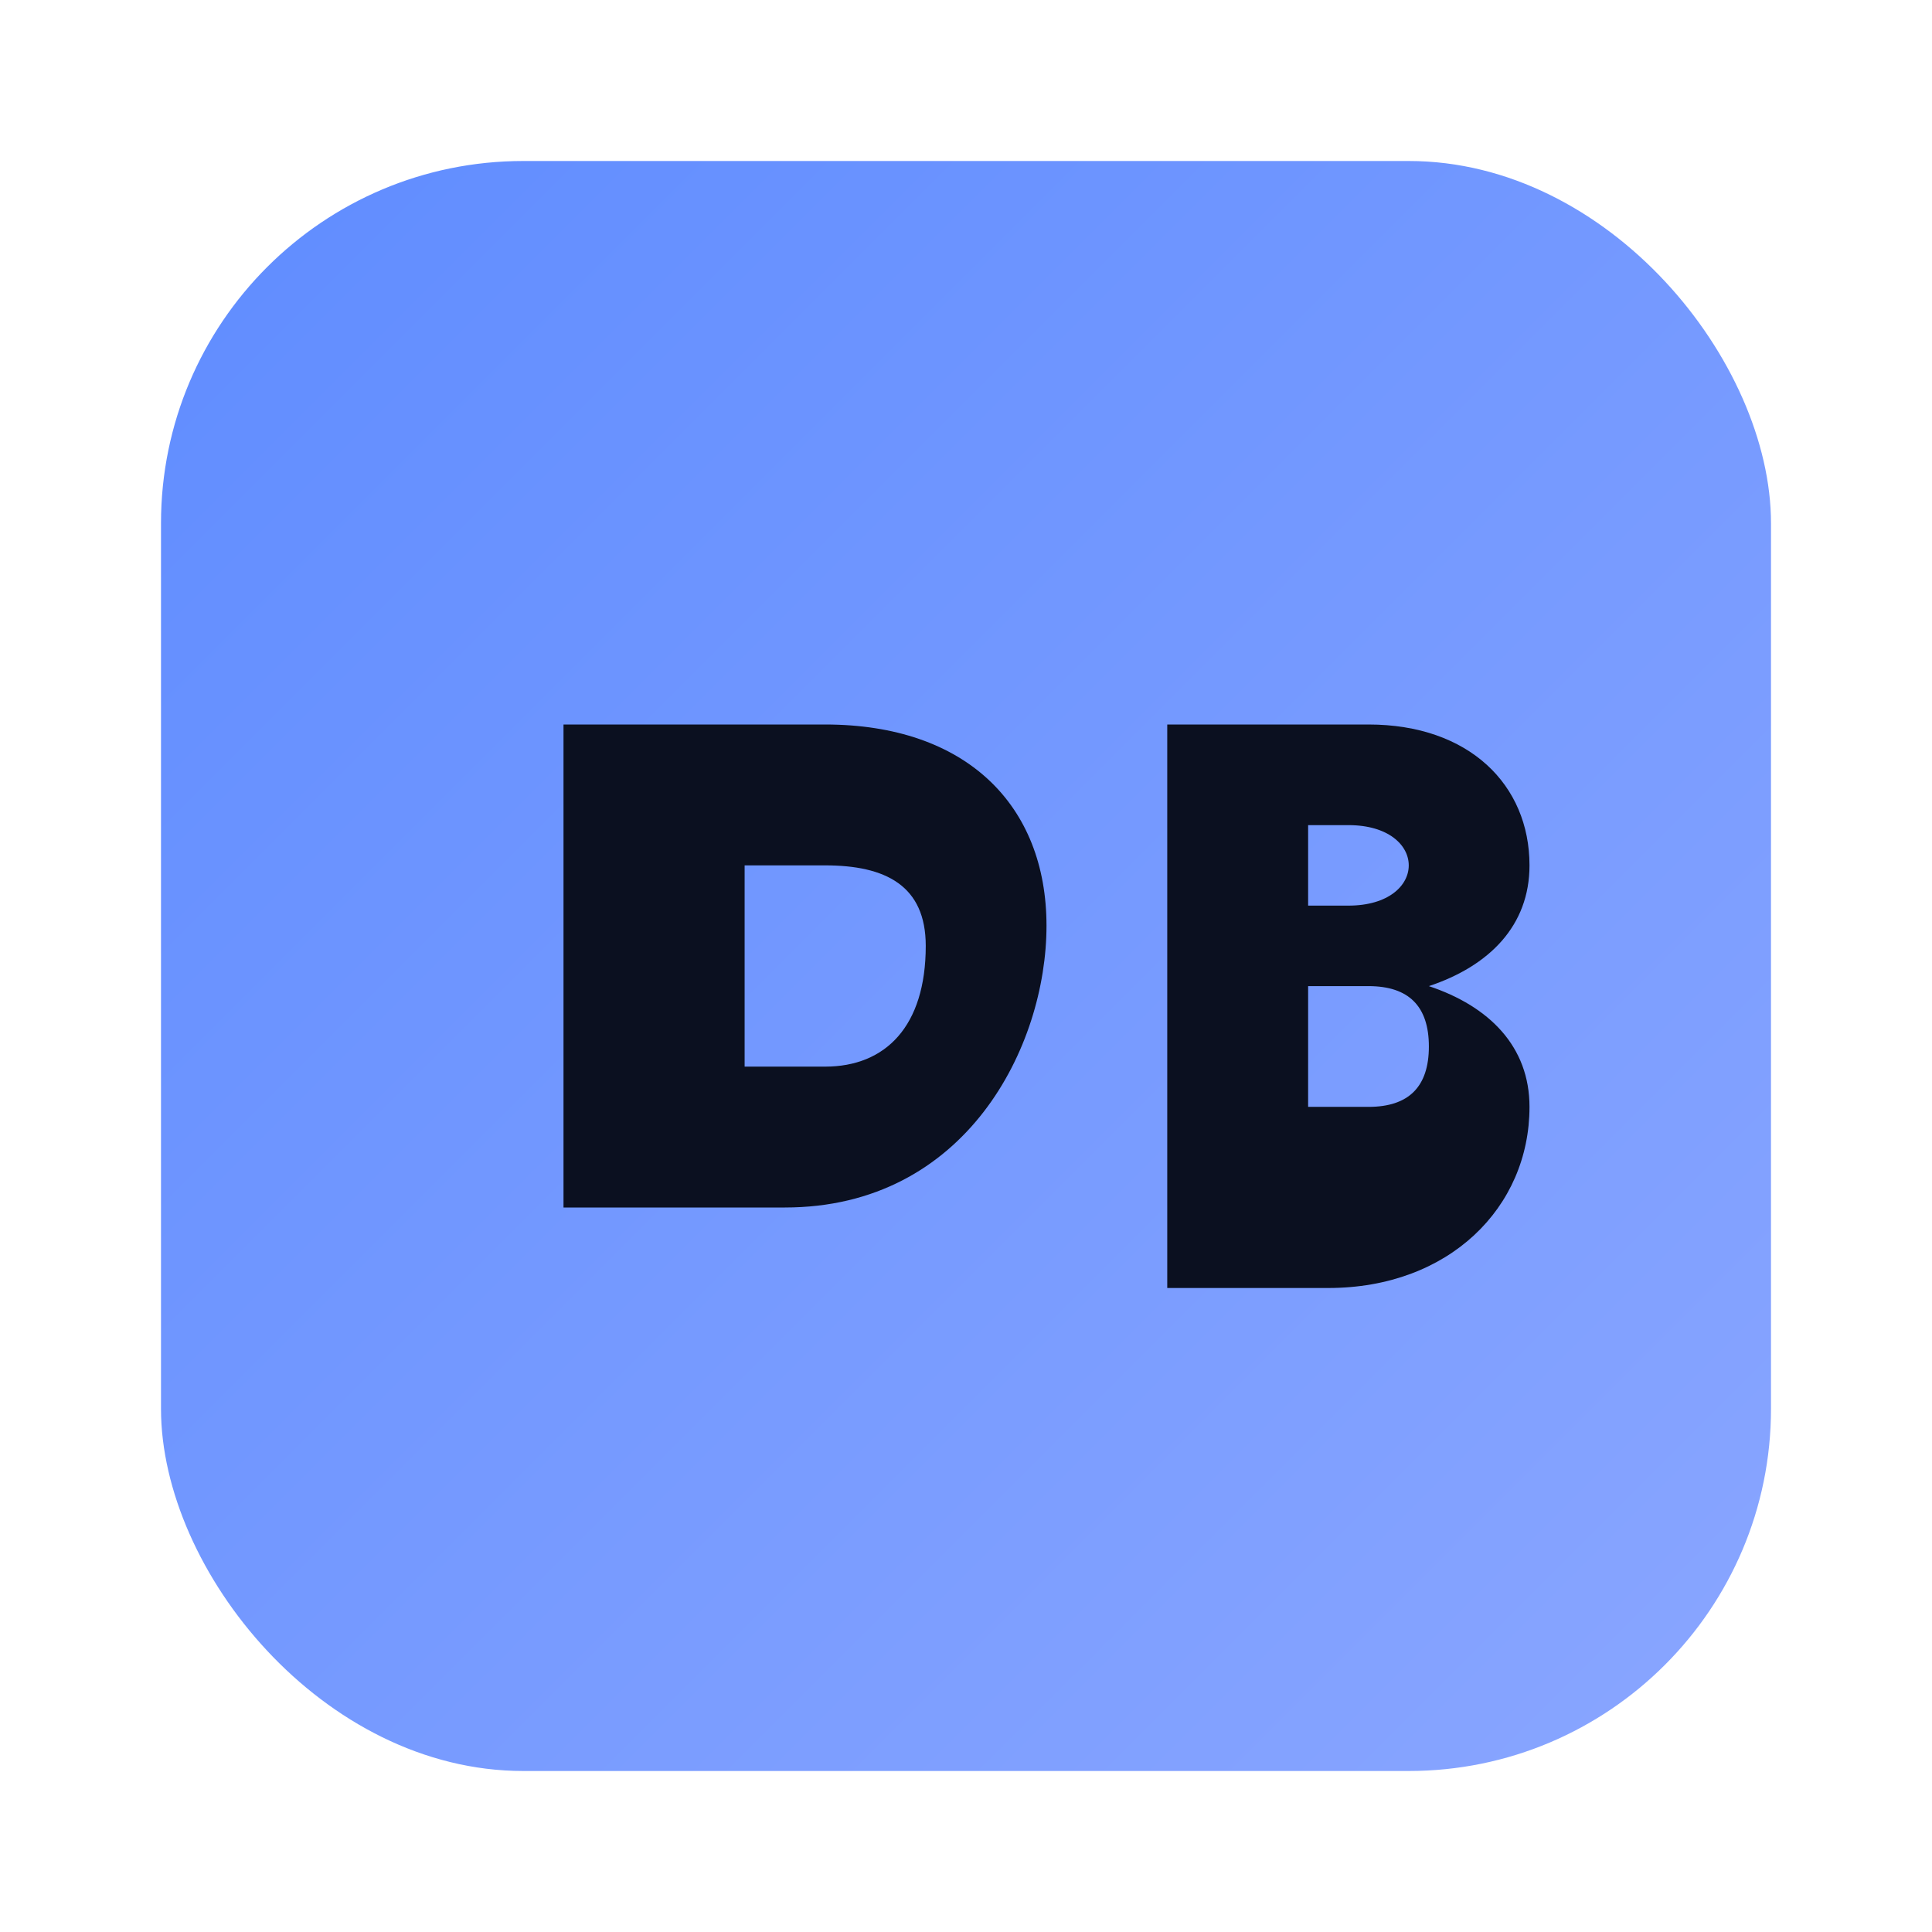 <svg xmlns="http://www.w3.org/2000/svg" width="96" height="96" viewBox="0 0 96 96" role="img" aria-label="DE Business Finance Logo">
  <defs>
    <linearGradient id="g" x1="0" x2="1" y1="0" y2="1">
      <stop offset="0" stop-color="#5f8cff"/>
      <stop offset="1" stop-color="#8aa6ff"/>
    </linearGradient>
  </defs>
  <rect x="8" y="8" width="80" height="80" rx="18" fill="url(#g)"/>
  <path d="M28 60V36h13c7 0 11 4 11 10s-4 14-13 14H28zm9-7h4c3 0 5-2 5-6 0-3-2-4-5-4h-4v10z" fill="#0b1020"/>
  <path d="M58 60V36h10c5 0 8 3 8 7 0 3-2 5-5 6 3 1 5 3 5 6 0 5-4 9-10 9H58zm7-15h2c2 0 3-1 3-2s-1-2-3-2h-2v4zm0 10h3c2 0 3-1 3-3s-1-3-3-3h-3v6z" fill="#0b1020"/>
</svg>
